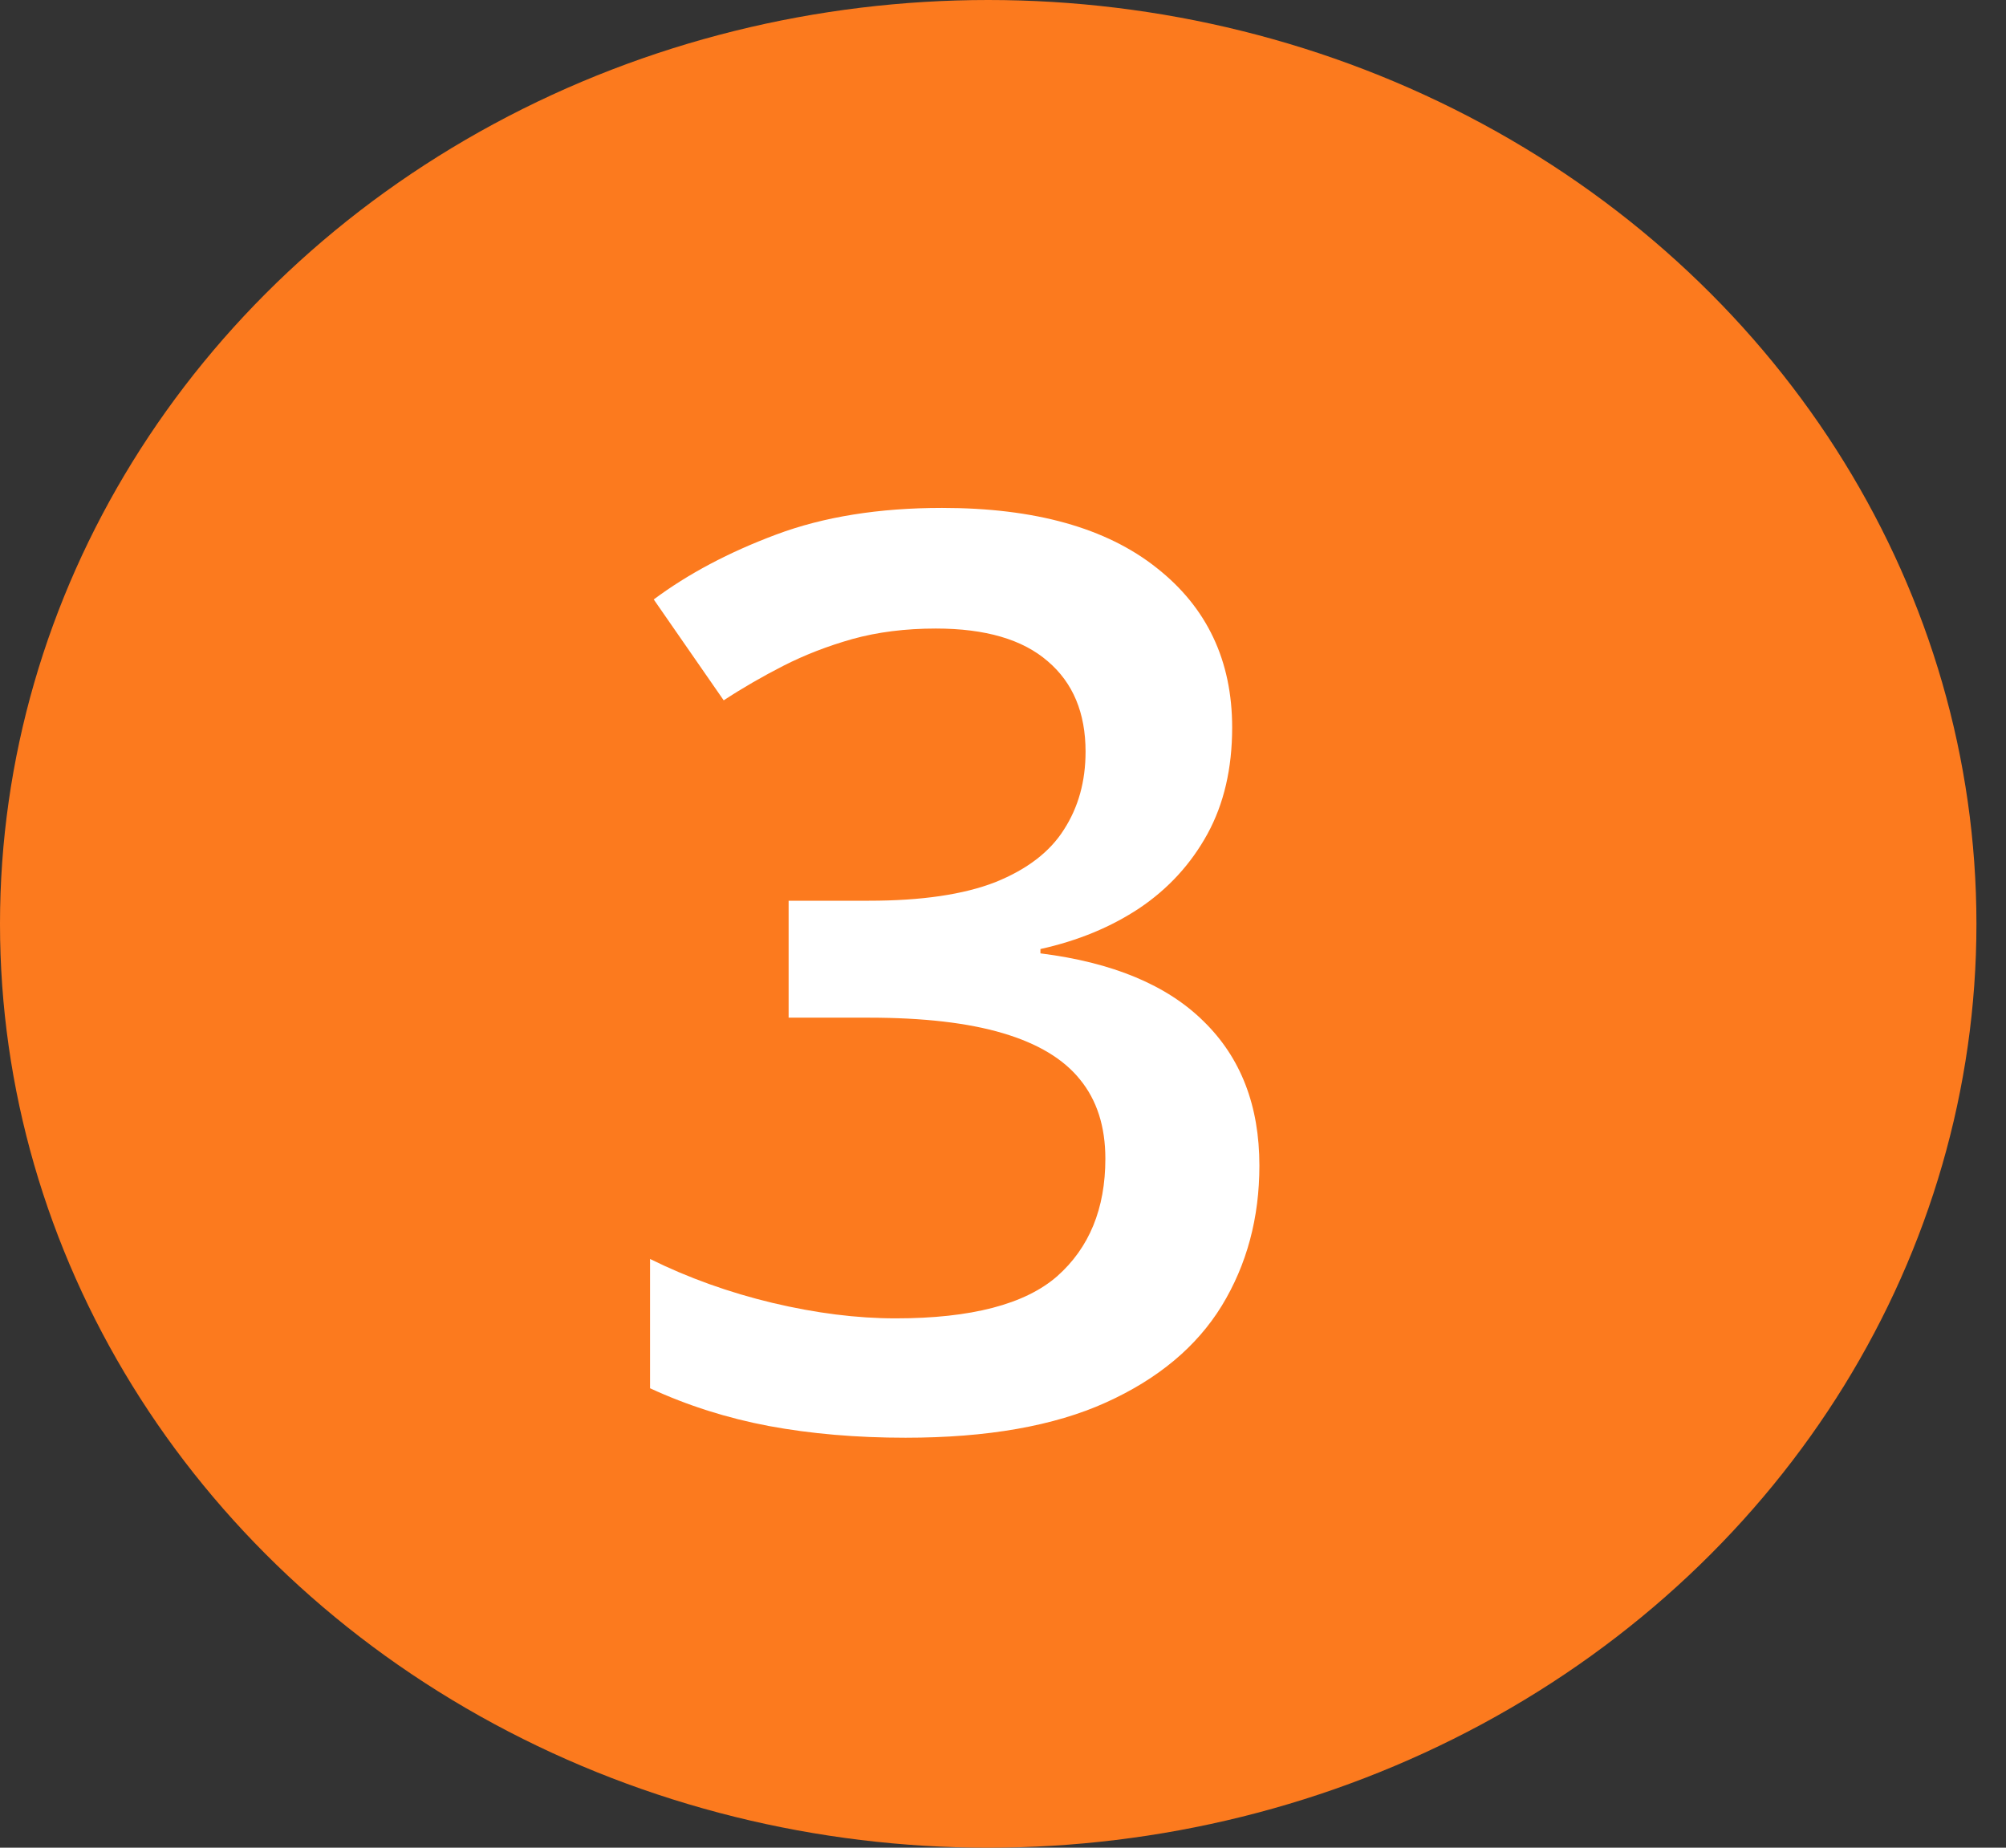 <svg width="38" height="35" viewBox="0 0 38 35" fill="none" xmlns="http://www.w3.org/2000/svg">
<rect x="0" y="0" width="38" height="35" fill="#333333" stroke="none"/>
<ellipse cx="18.72" cy="17.5" rx="18.72" ry="17.5" fill="#FC7A1E"/>
<path d="M23.341 13.781C23.341 14.555 23.185 15.227 22.873 15.797C22.56 16.367 22.13 16.836 21.584 17.203C21.044 17.562 20.419 17.82 19.709 17.977V18.059C21.076 18.23 22.107 18.66 22.802 19.348C23.505 20.035 23.857 20.945 23.857 22.078C23.857 23.07 23.619 23.957 23.142 24.738C22.666 25.512 21.935 26.121 20.951 26.566C19.966 27.012 18.701 27.234 17.154 27.234C16.224 27.234 15.361 27.16 14.564 27.012C13.775 26.863 13.025 26.625 12.314 26.297V23.848C13.041 24.207 13.814 24.484 14.634 24.68C15.455 24.875 16.232 24.973 16.966 24.973C18.396 24.973 19.416 24.707 20.025 24.176C20.634 23.637 20.939 22.895 20.939 21.949C20.939 21.34 20.779 20.84 20.459 20.449C20.146 20.059 19.658 19.766 18.994 19.57C18.337 19.375 17.49 19.277 16.451 19.277H14.939V17.062H16.462C17.455 17.062 18.252 16.945 18.853 16.711C19.455 16.469 19.888 16.137 20.154 15.715C20.427 15.293 20.564 14.801 20.564 14.238C20.564 13.504 20.326 12.934 19.849 12.527C19.373 12.113 18.666 11.906 17.728 11.906C17.15 11.906 16.623 11.973 16.146 12.105C15.677 12.238 15.244 12.406 14.845 12.609C14.447 12.812 14.068 13.031 13.709 13.266L12.384 11.355C13.033 10.871 13.806 10.461 14.705 10.125C15.603 9.789 16.65 9.621 17.845 9.621C19.603 9.621 20.959 10 21.912 10.758C22.865 11.508 23.341 12.516 23.341 13.781Z" fill="white"/>
</svg>
